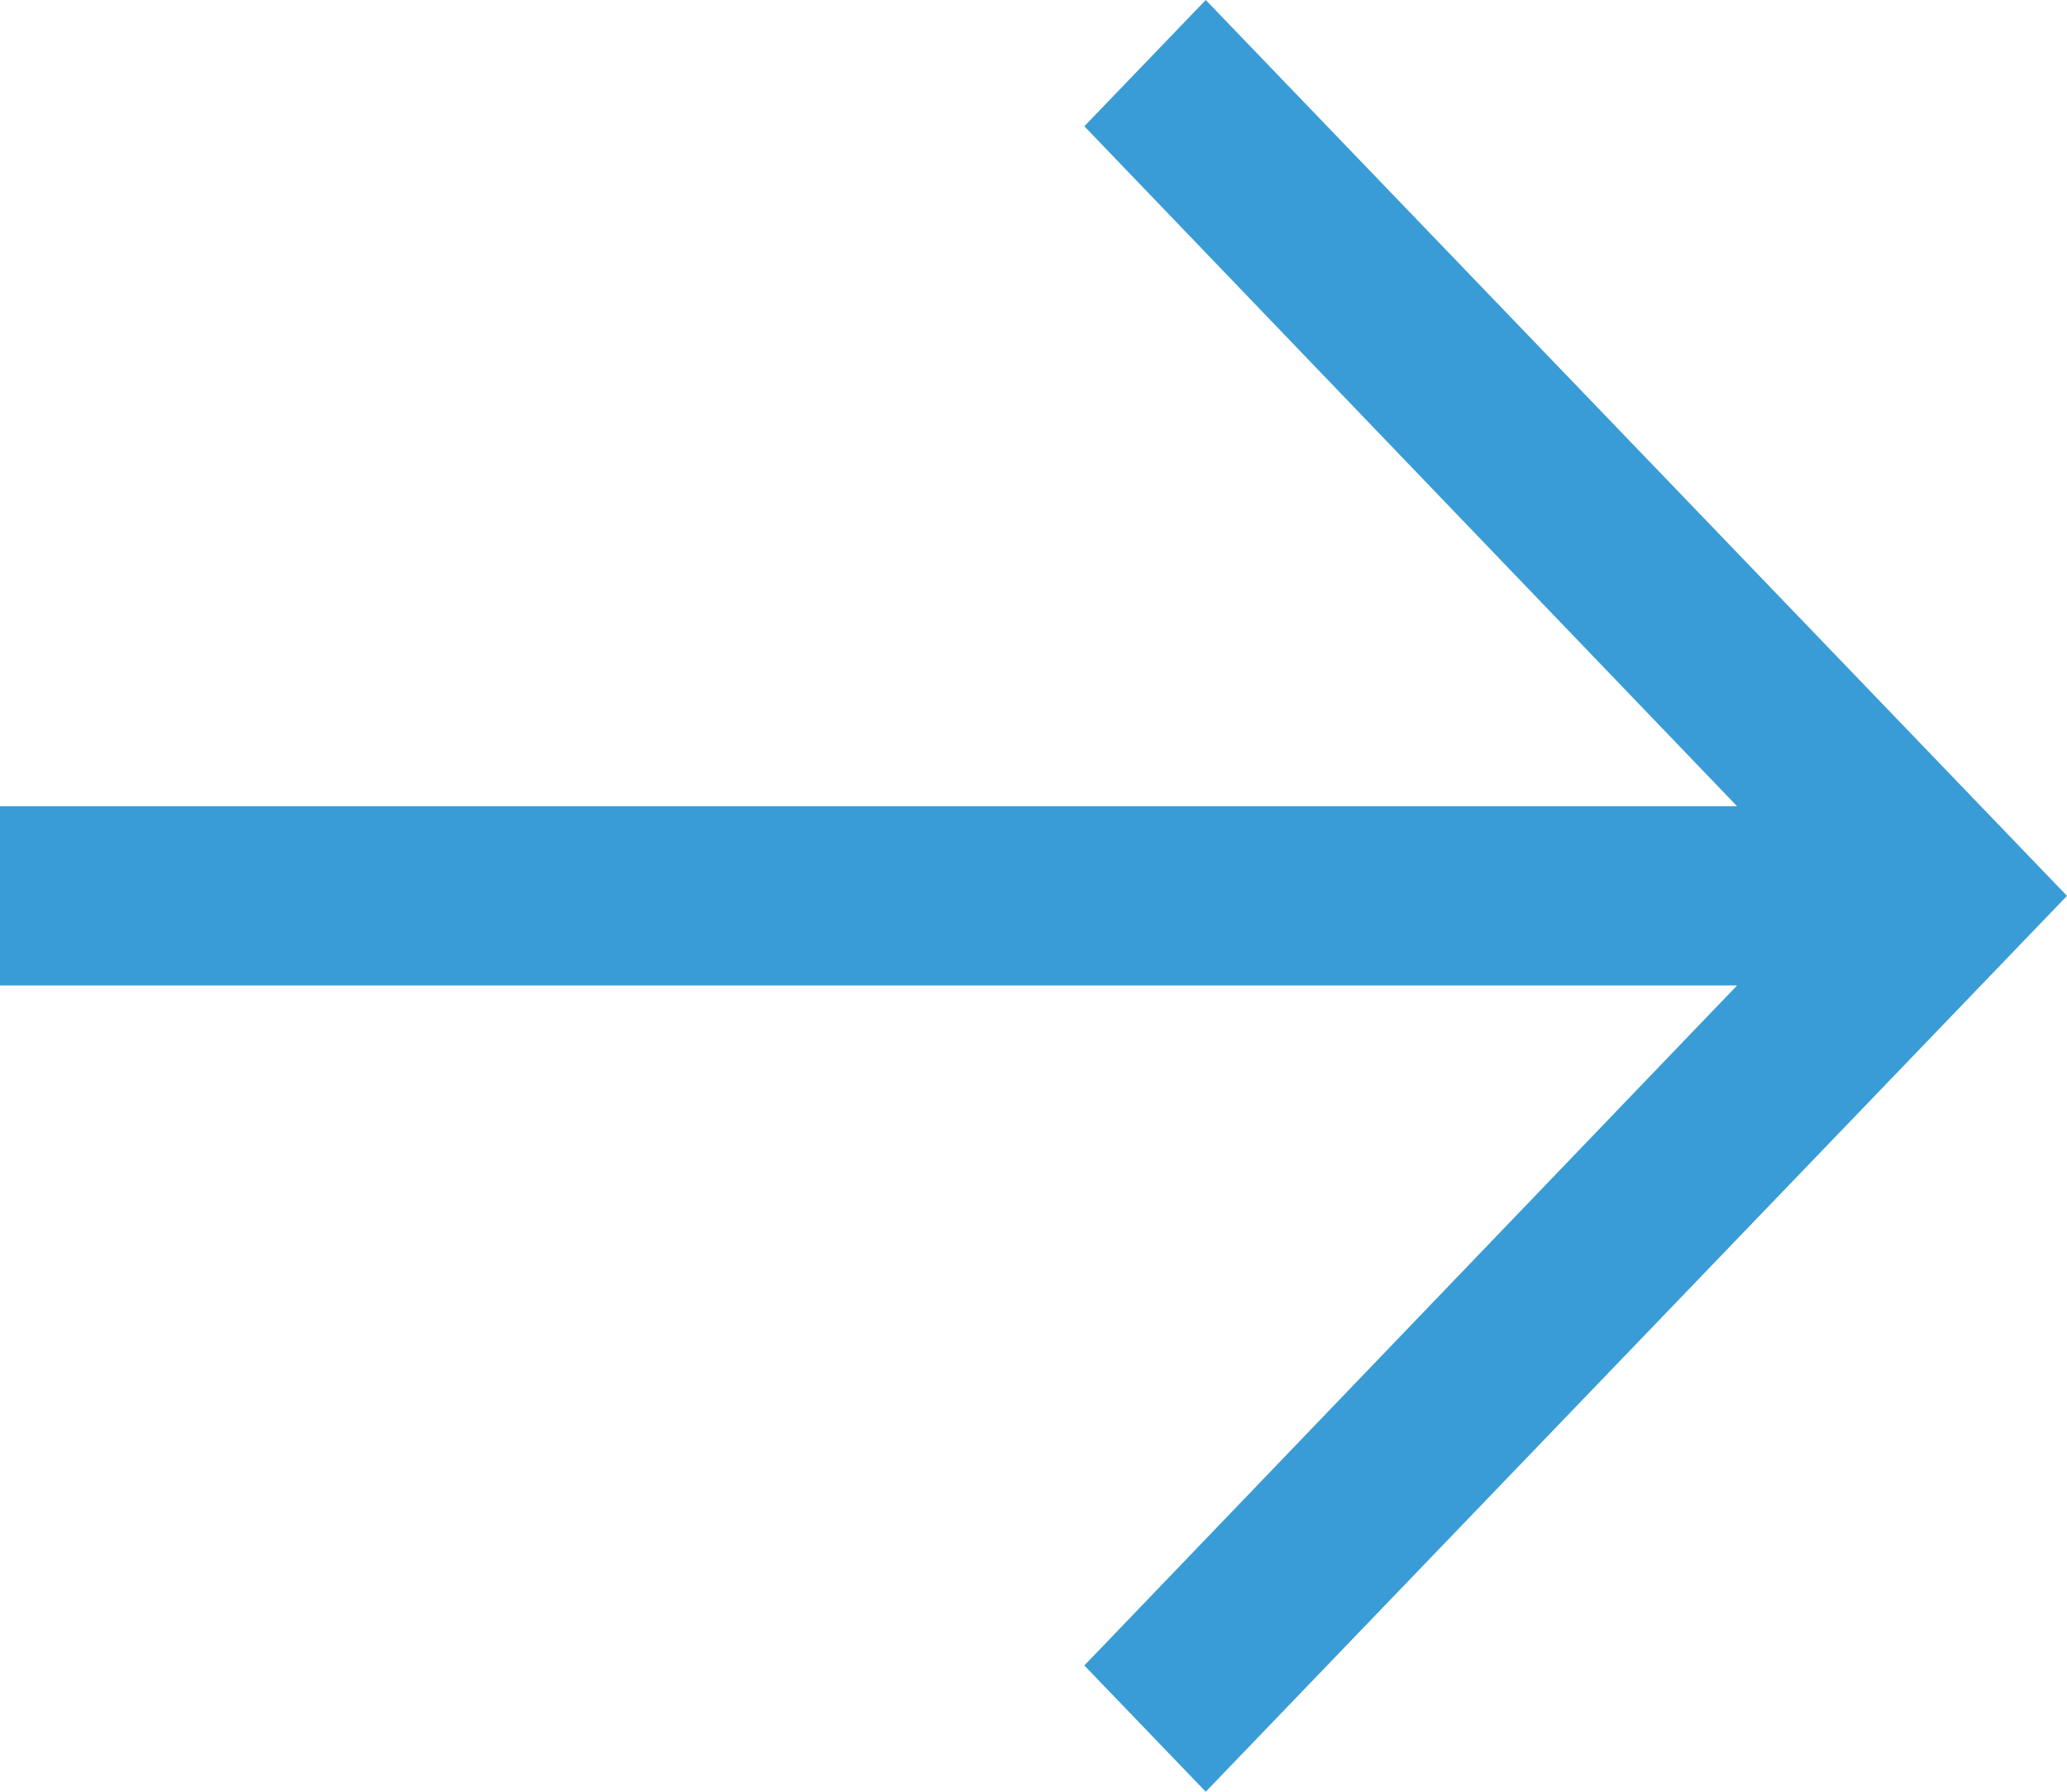 <svg width="15" height="13" viewBox="0 0 15 13" fill="none" xmlns="http://www.w3.org/2000/svg">
<path d="M15 6.5L8.75 -2.73196e-07L7.869 0.916L12.606 5.85L1.1748e-06 5.85L1.11798e-06 7.15L12.606 7.15L7.869 12.084L8.75 13L15 6.5Z" fill="#399CD6"/>
</svg>

